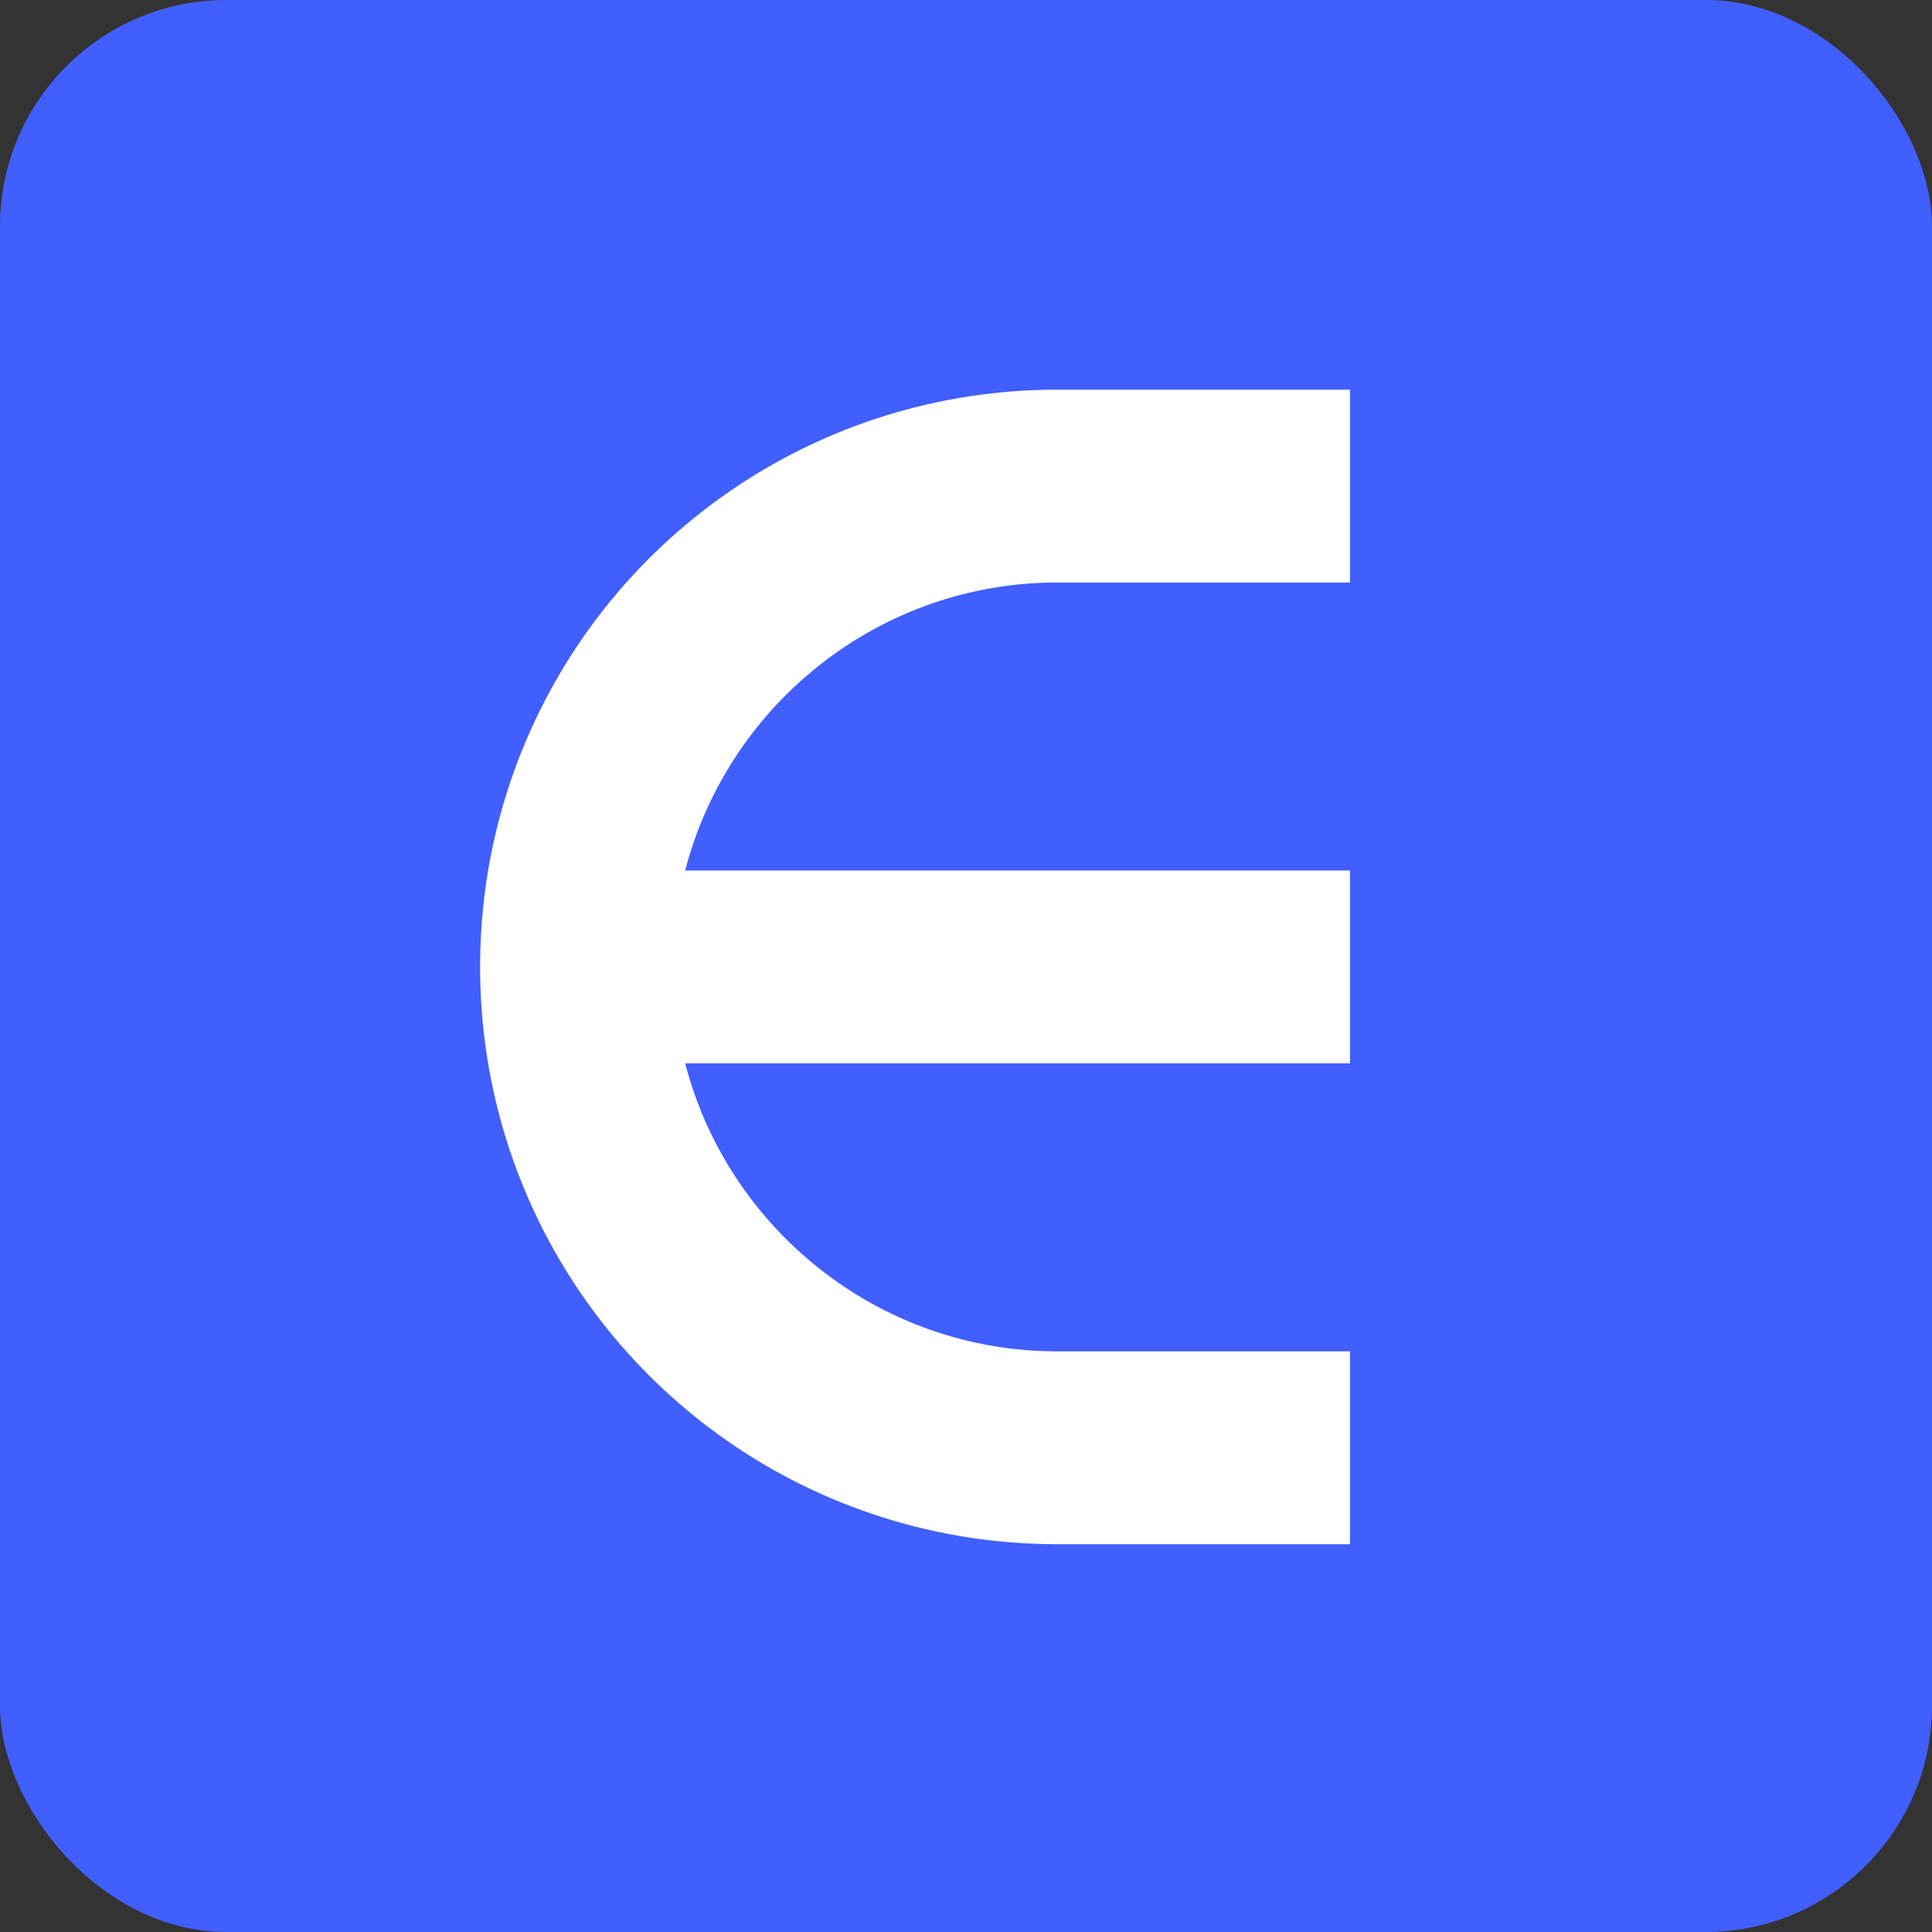 <svg xmlns="http://www.w3.org/2000/svg" width="1024" height="1024" viewBox="0 0 1024 1024">
  <rect x="0" y="0" width="1024" height="1024" fill="#333333" stroke="none"/>
  <g id="组_11165" data-name="组 11165" transform="translate(-6260 4478)">
    <rect id="矩形_7888" data-name="矩形 7888" width="1024" height="1024" rx="120" transform="translate(6260 -4478)" fill="#415fff"/>
    <path id="联合_151" data-name="联合 151" d="M295.961,591.924A300.607,300.607,0,0,1,265.7,590.4,295.515,295.515,0,0,1,1.528,326.222a300.359,300.359,0,0,1,0-60.521A295.516,295.516,0,0,1,265.7,1.528,300.6,300.6,0,0,1,295.961,0h145.1V82.211h-145.1c-103.806,0-190.566,74.38-209.784,172.644H441.065v82.212H86.177C105.4,435.331,192.156,509.712,295.961,509.712h145.1v82.211Z" transform="translate(6524.467 -4261.462)" fill="#fff" stroke="#fff" stroke-width="20"/>
  </g>
</svg>
